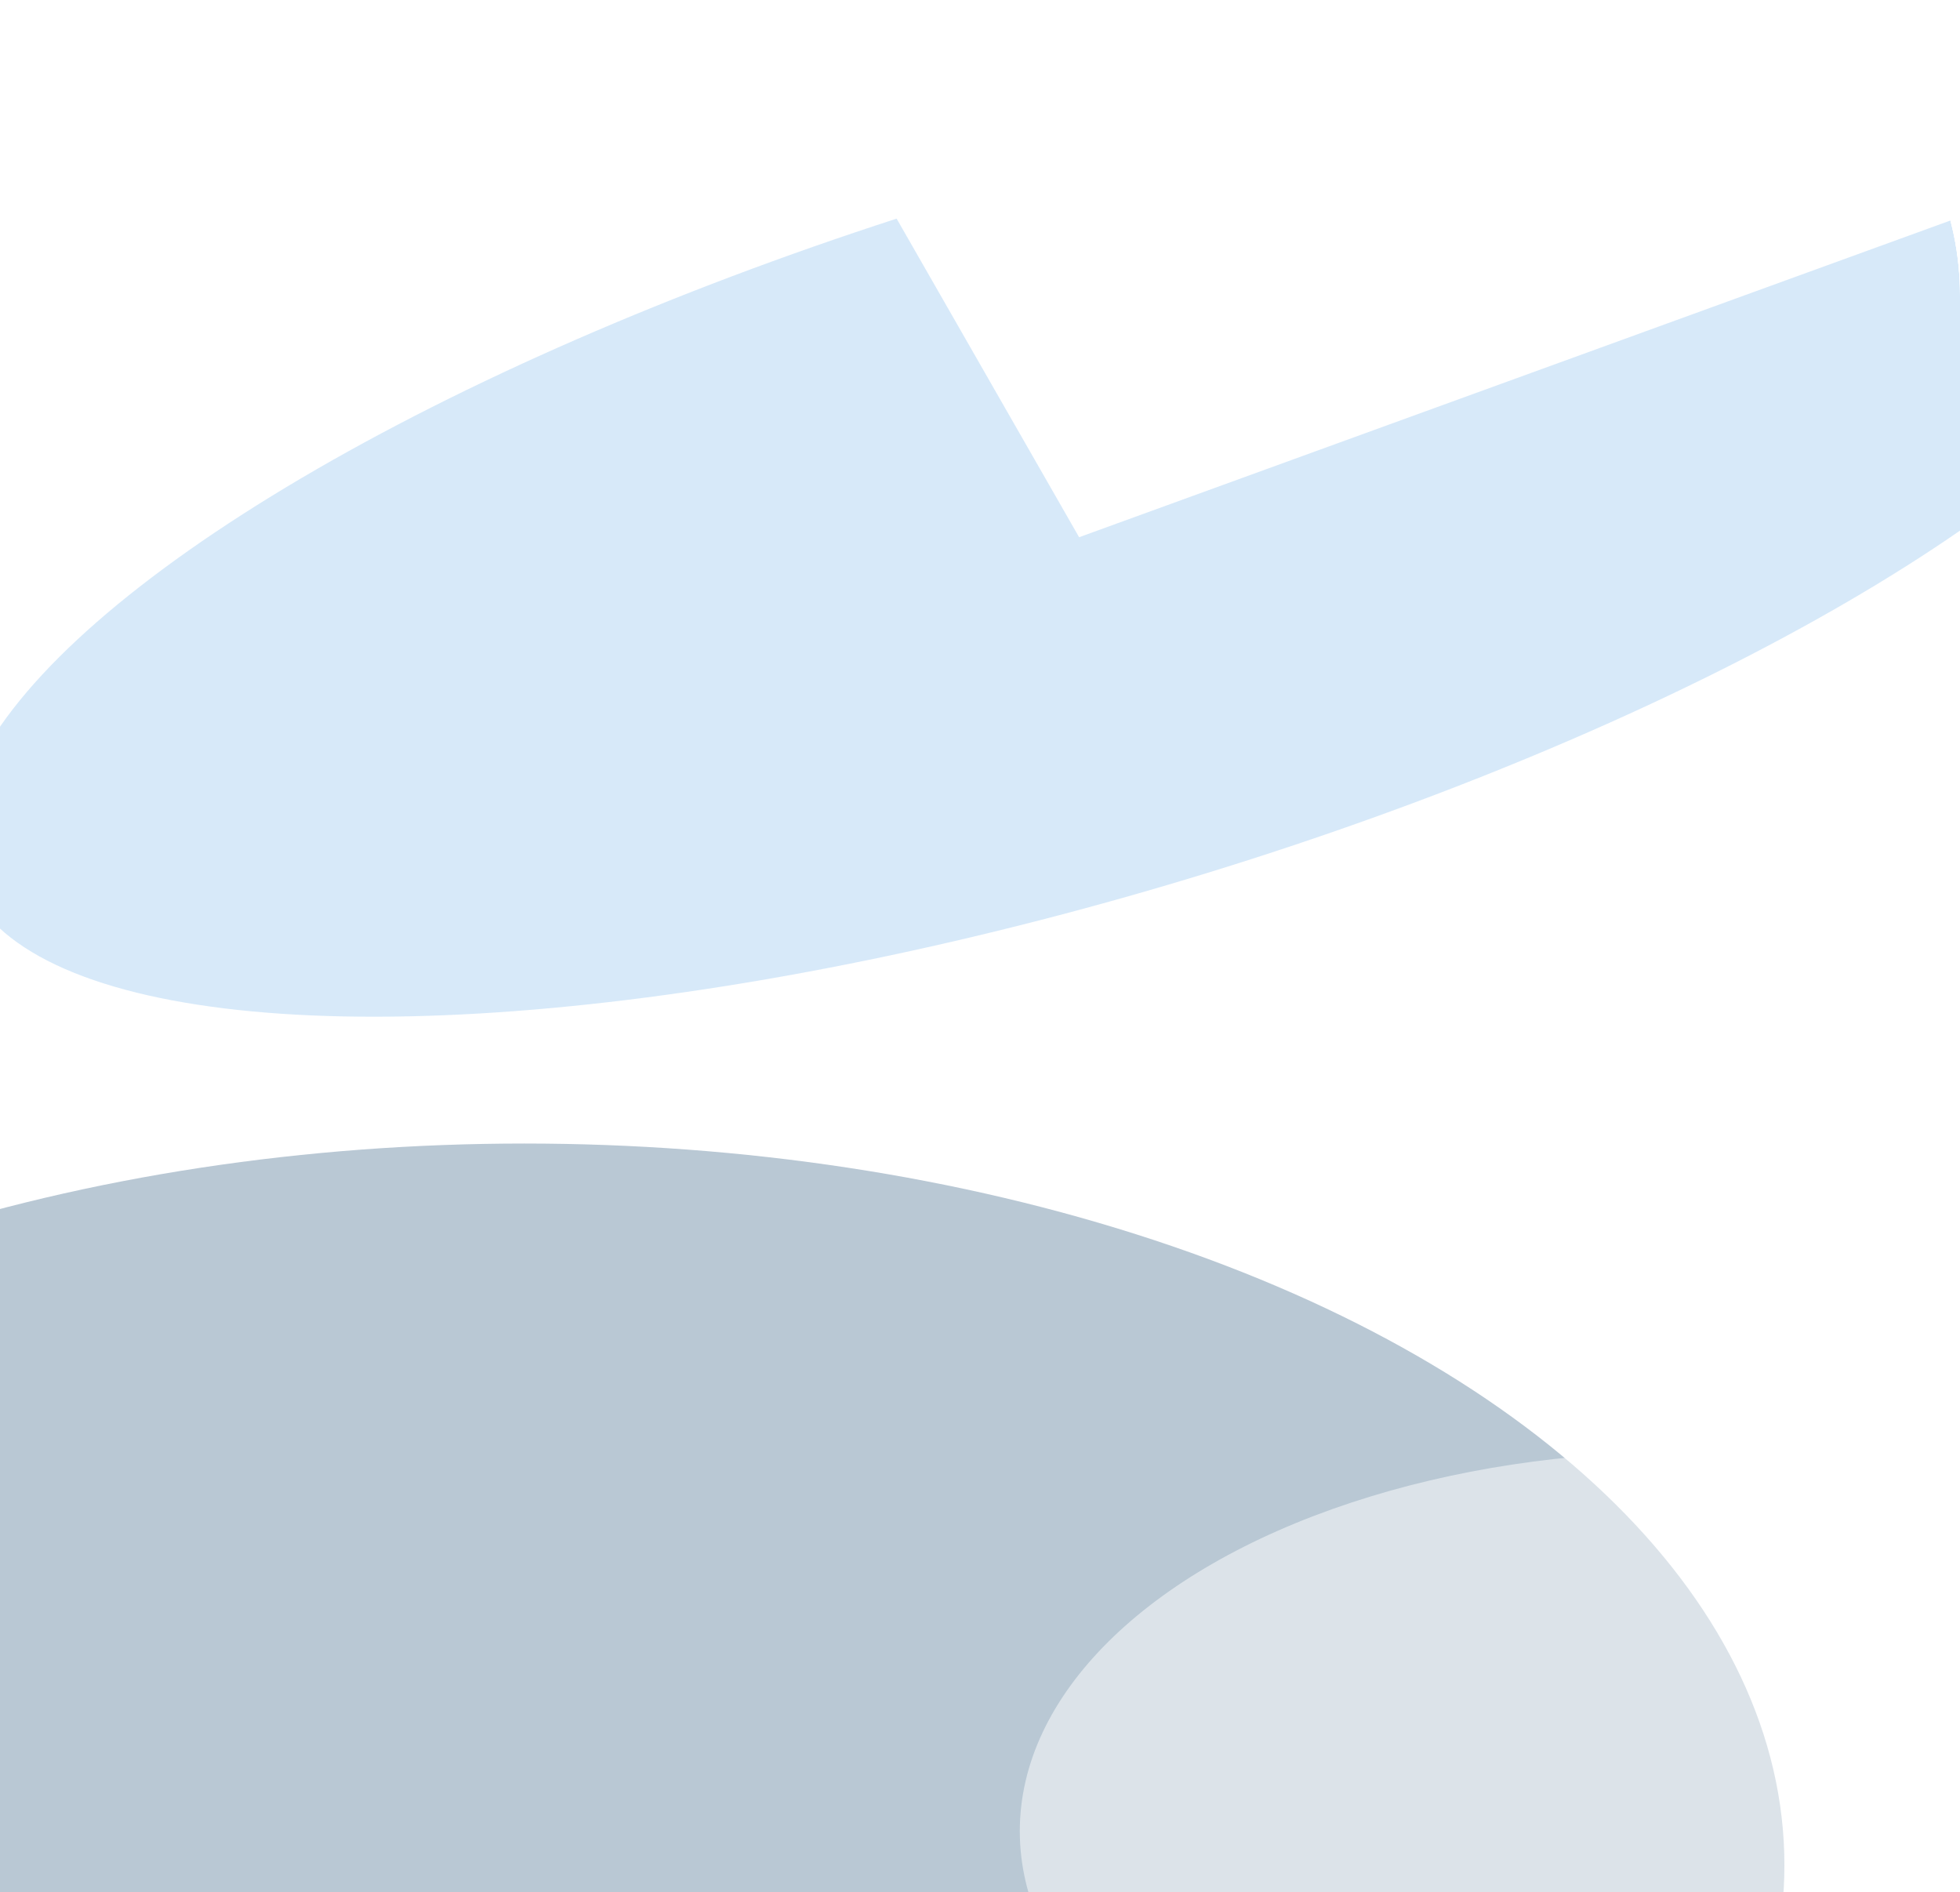 <svg width="750" height="724" viewBox="0 0 750 724" fill="none" xmlns="http://www.w3.org/2000/svg">
<g clip-path="url(#clip0_4_762)">
<mask id="mask0_4_762" style="mask-type:alpha" maskUnits="userSpaceOnUse" x="-5" y="-26" width="1376" height="766">
<rect x="-5" y="-26" width="1376" height="765.232" fill="#F1EA00"/>
</mask>
<g mask="url(#mask0_4_762)">
<g opacity="0.3" filter="url(#filter0_f_4_762)">
<ellipse cx="200.669" cy="713.607" rx="482.143" ry="276.078" fill="#144570"/>
</g>
<g opacity="0.5" filter="url(#filter1_f_4_762)">
<ellipse cx="643.664" cy="700.629" rx="253.434" ry="145.118" fill="white"/>
</g>
<g opacity="0.8" filter="url(#filter2_f_4_762)">
<path d="M825.589 55.559C849.317 76.964 847.091 107.094 819.206 141.959C791.321 176.824 739.093 214.78 669.436 250.801C599.78 286.821 515.981 319.207 429.137 343.671C342.293 368.134 256.499 383.52 183.116 387.793C109.733 392.065 52.223 385.022 18.2 367.596C-15.822 350.17 -24.752 323.182 -7.407 290.207C9.938 257.232 52.739 219.826 115.331 182.94C177.922 146.054 257.35 111.429 343.097 83.651L412.925 205.546L825.589 55.559Z" fill="#CDE4F8"/>
</g>
</g>
</g>
<defs>
<filter id="filter0_f_4_762" x="-441.474" y="277.529" width="1284.29" height="872.156" filterUnits="userSpaceOnUse" color-interpolation-filters="sRGB">
<feFlood flood-opacity="0" result="BackgroundImageFix"/>
<feBlend mode="normal" in="SourceGraphic" in2="BackgroundImageFix" result="shape"/>
<feGaussianBlur stdDeviation="80" result="effect1_foregroundBlur_4_762"/>
</filter>
<filter id="filter1_f_4_762" x="240.23" y="405.511" width="806.869" height="590.236" filterUnits="userSpaceOnUse" color-interpolation-filters="sRGB">
<feFlood flood-opacity="0" result="BackgroundImageFix"/>
<feBlend mode="normal" in="SourceGraphic" in2="BackgroundImageFix" result="shape"/>
<feGaussianBlur stdDeviation="75" result="effect1_foregroundBlur_4_762"/>
</filter>
<filter id="filter2_f_4_762" x="-166.038" y="-94.441" width="1157.92" height="633.45" filterUnits="userSpaceOnUse" color-interpolation-filters="sRGB">
<feFlood flood-opacity="0" result="BackgroundImageFix"/>
<feBlend mode="normal" in="SourceGraphic" in2="BackgroundImageFix" result="shape"/>
<feGaussianBlur stdDeviation="75" result="effect1_foregroundBlur_4_762"/>
</filter>
<clipPath id="clip0_4_762">
<path d="M0 0H637C699.408 0 750 50.592 750 113V724H0V0Z" fill="white"/>
</clipPath>
</defs>
</svg>
